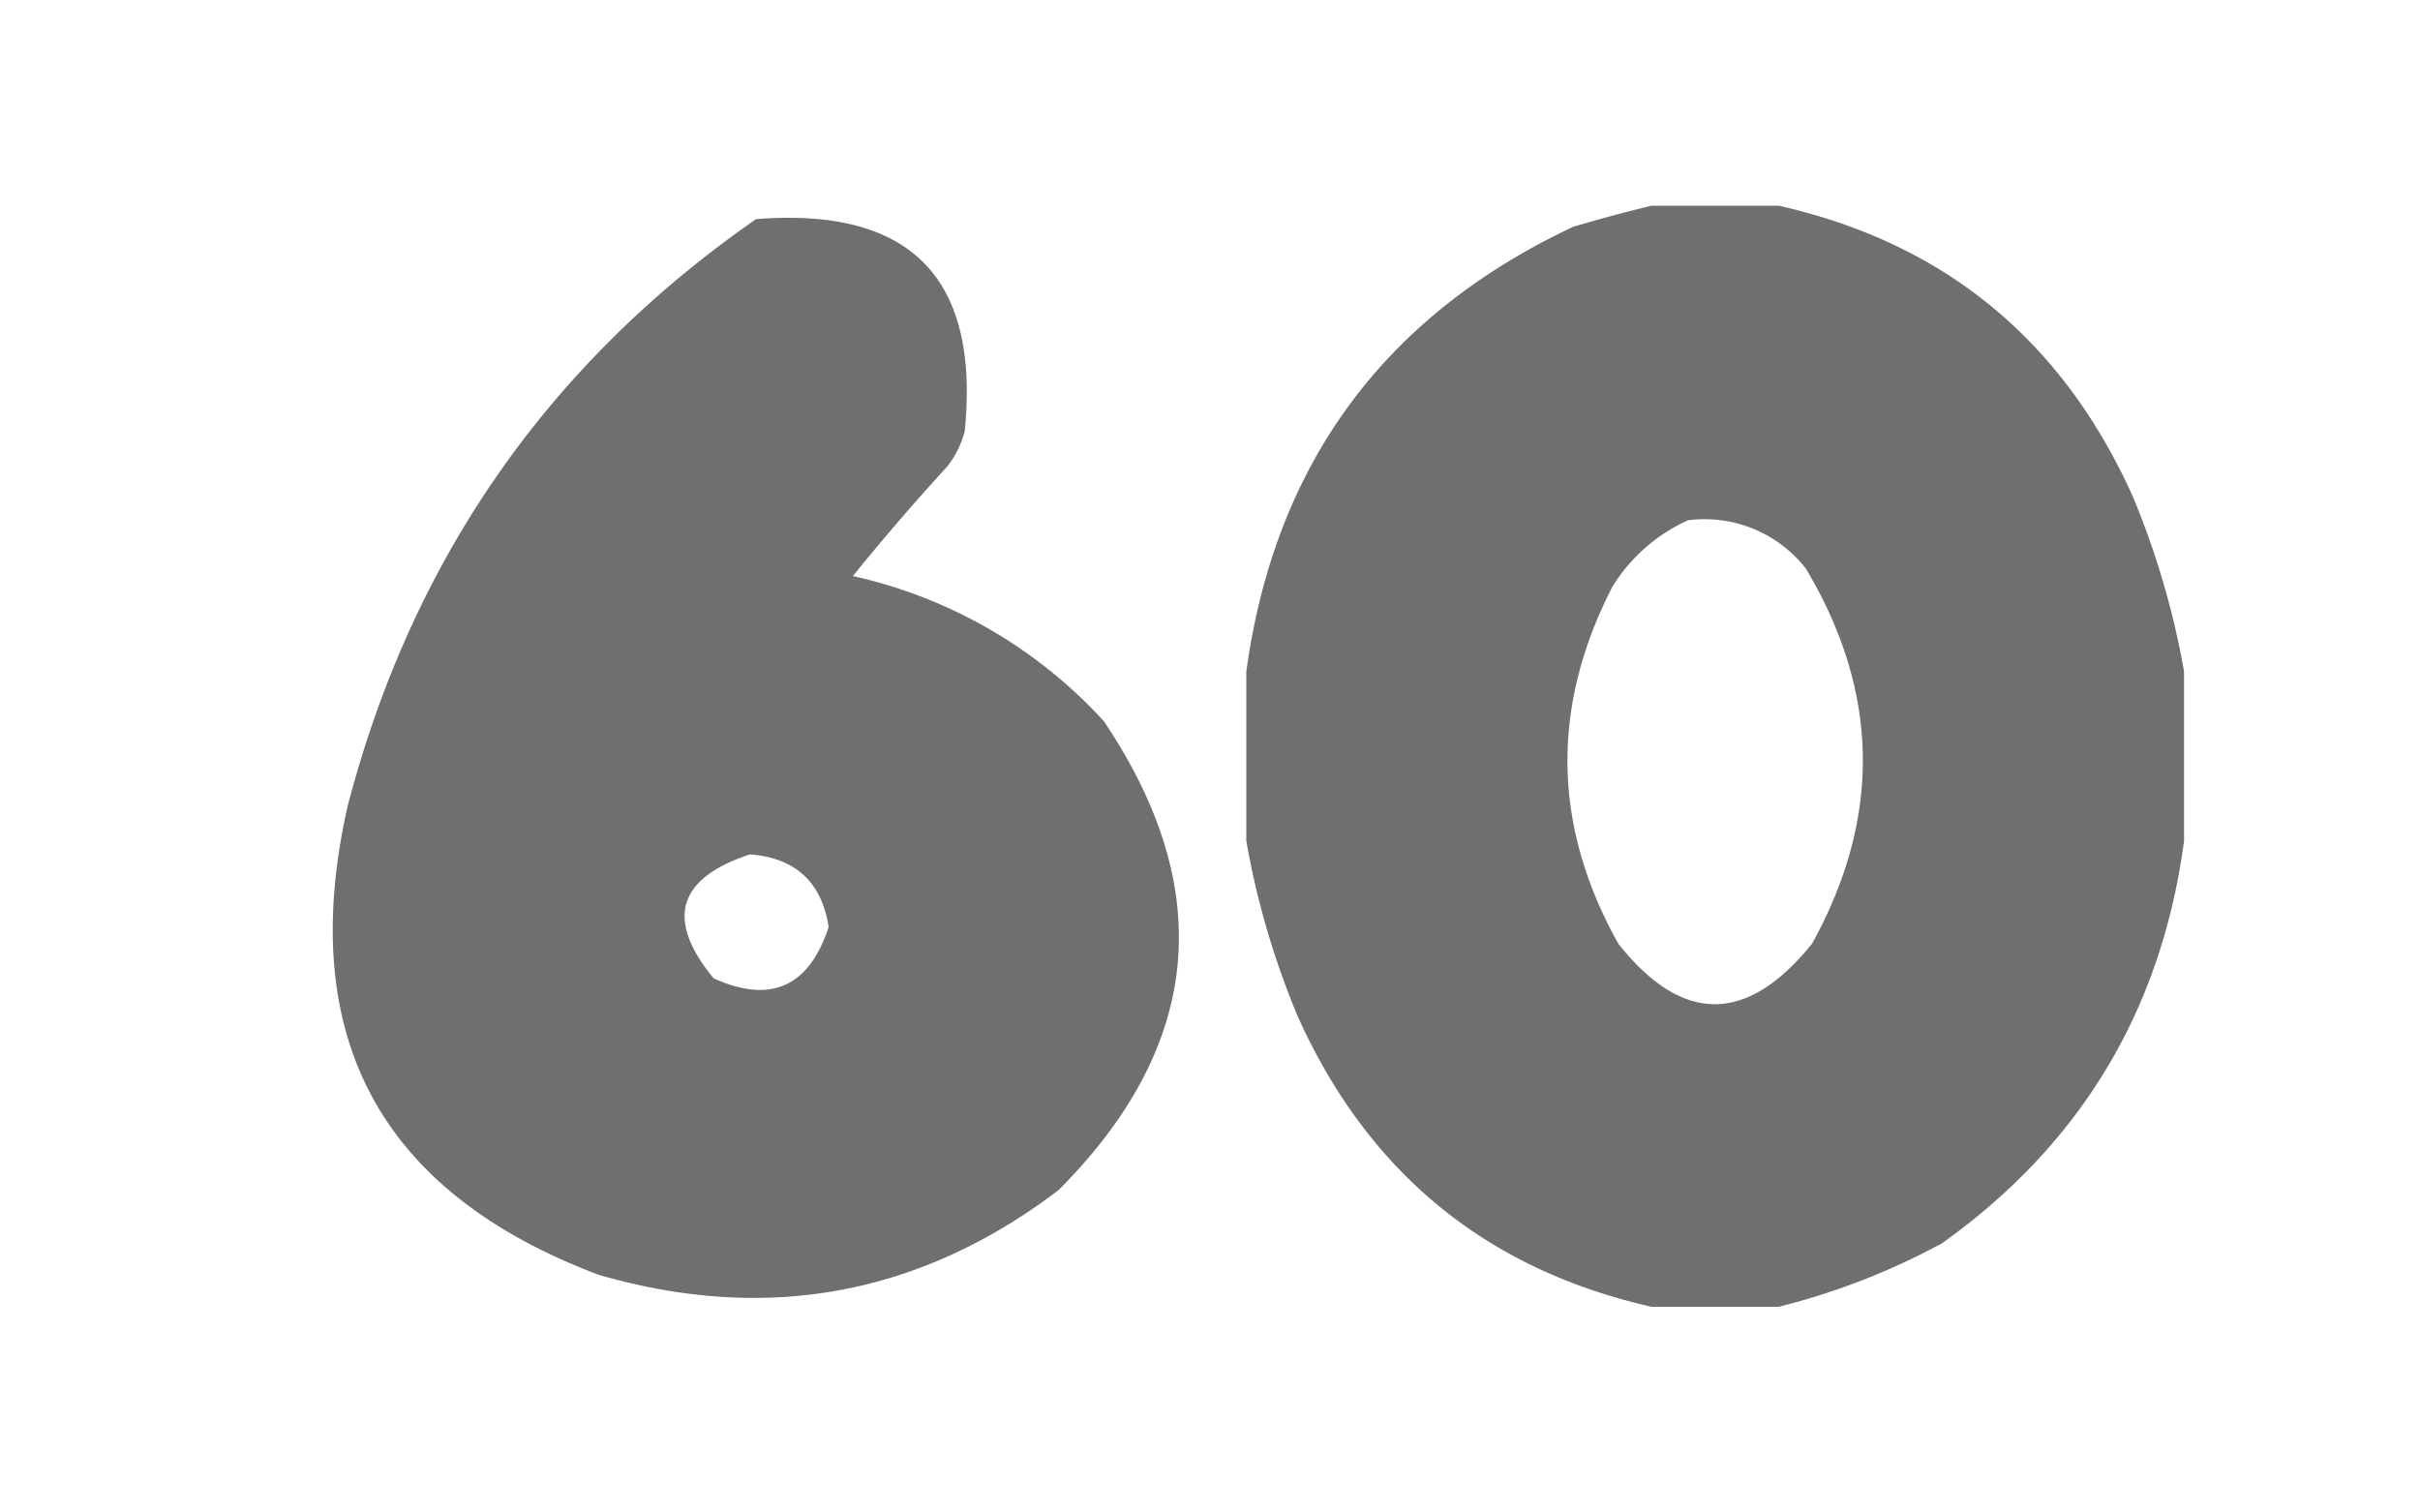 <svg xmlns="http://www.w3.org/2000/svg" xmlns:xlink="http://www.w3.org/1999/xlink" width="400" height="250" viewBox="0 0 400 250">
  <defs>
    <clipPath id="clip-n60">
      <rect width="400" height="250"/>
    </clipPath>
  </defs>
  <g id="n60" clip-path="url(#clip-n60)">
    <rect width="400" height="250" fill="transparent"/>
    <g id="Grupo_176" data-name="Grupo 176" transform="translate(-8 -1)">
      <g id="n0" transform="translate(214.5 35.5)">
        <path id="Trazado_173" data-name="Trazado 173" d="M66.5-.5h21q41.033,9.252,58.5,48a136.038,136.038,0,0,1,8.5,29v28q-5.595,41.944-40,66.5a114.991,114.991,0,0,1-27,10.5h-21q-41.052-9.274-58.5-48a136.038,136.038,0,0,1-8.5-29v-28Q6.572,25.106,53.5,3,60.143,1.023,66.5-.5Zm6,52a21.211,21.211,0,0,1,19.5,8q18.3,30.674,1,62-16.139,19.97-32,0-16.317-29.165-1-59A28.415,28.415,0,0,1,72.5,51.5Z" fill="#6d6d6d" fill-rule="evenodd" opacity="0.987"/>
      </g>
      <g id="n6" transform="translate(61.467 36.719)">
        <path id="Trazado_179" data-name="Trazado 179" d="M71.5.5q38.253-3,34.5,35a15.384,15.384,0,0,1-3,6q-8.031,8.779-15.5,18a79.46,79.46,0,0,1,41.5,24q28.089,41.814-7.5,77.5-34.32,26.057-76,14Q-8.882,154.5,4,97.5,19.94,36.358,71.5.5Zm-1,105q11.28.88,13,12-4.854,14.862-19,8.5Q52.48,111.428,70.5,105.5Z" fill="#6d6d6d" fill-rule="evenodd" opacity="0.988"/>
      </g>
    </g>
  </g>
</svg>
